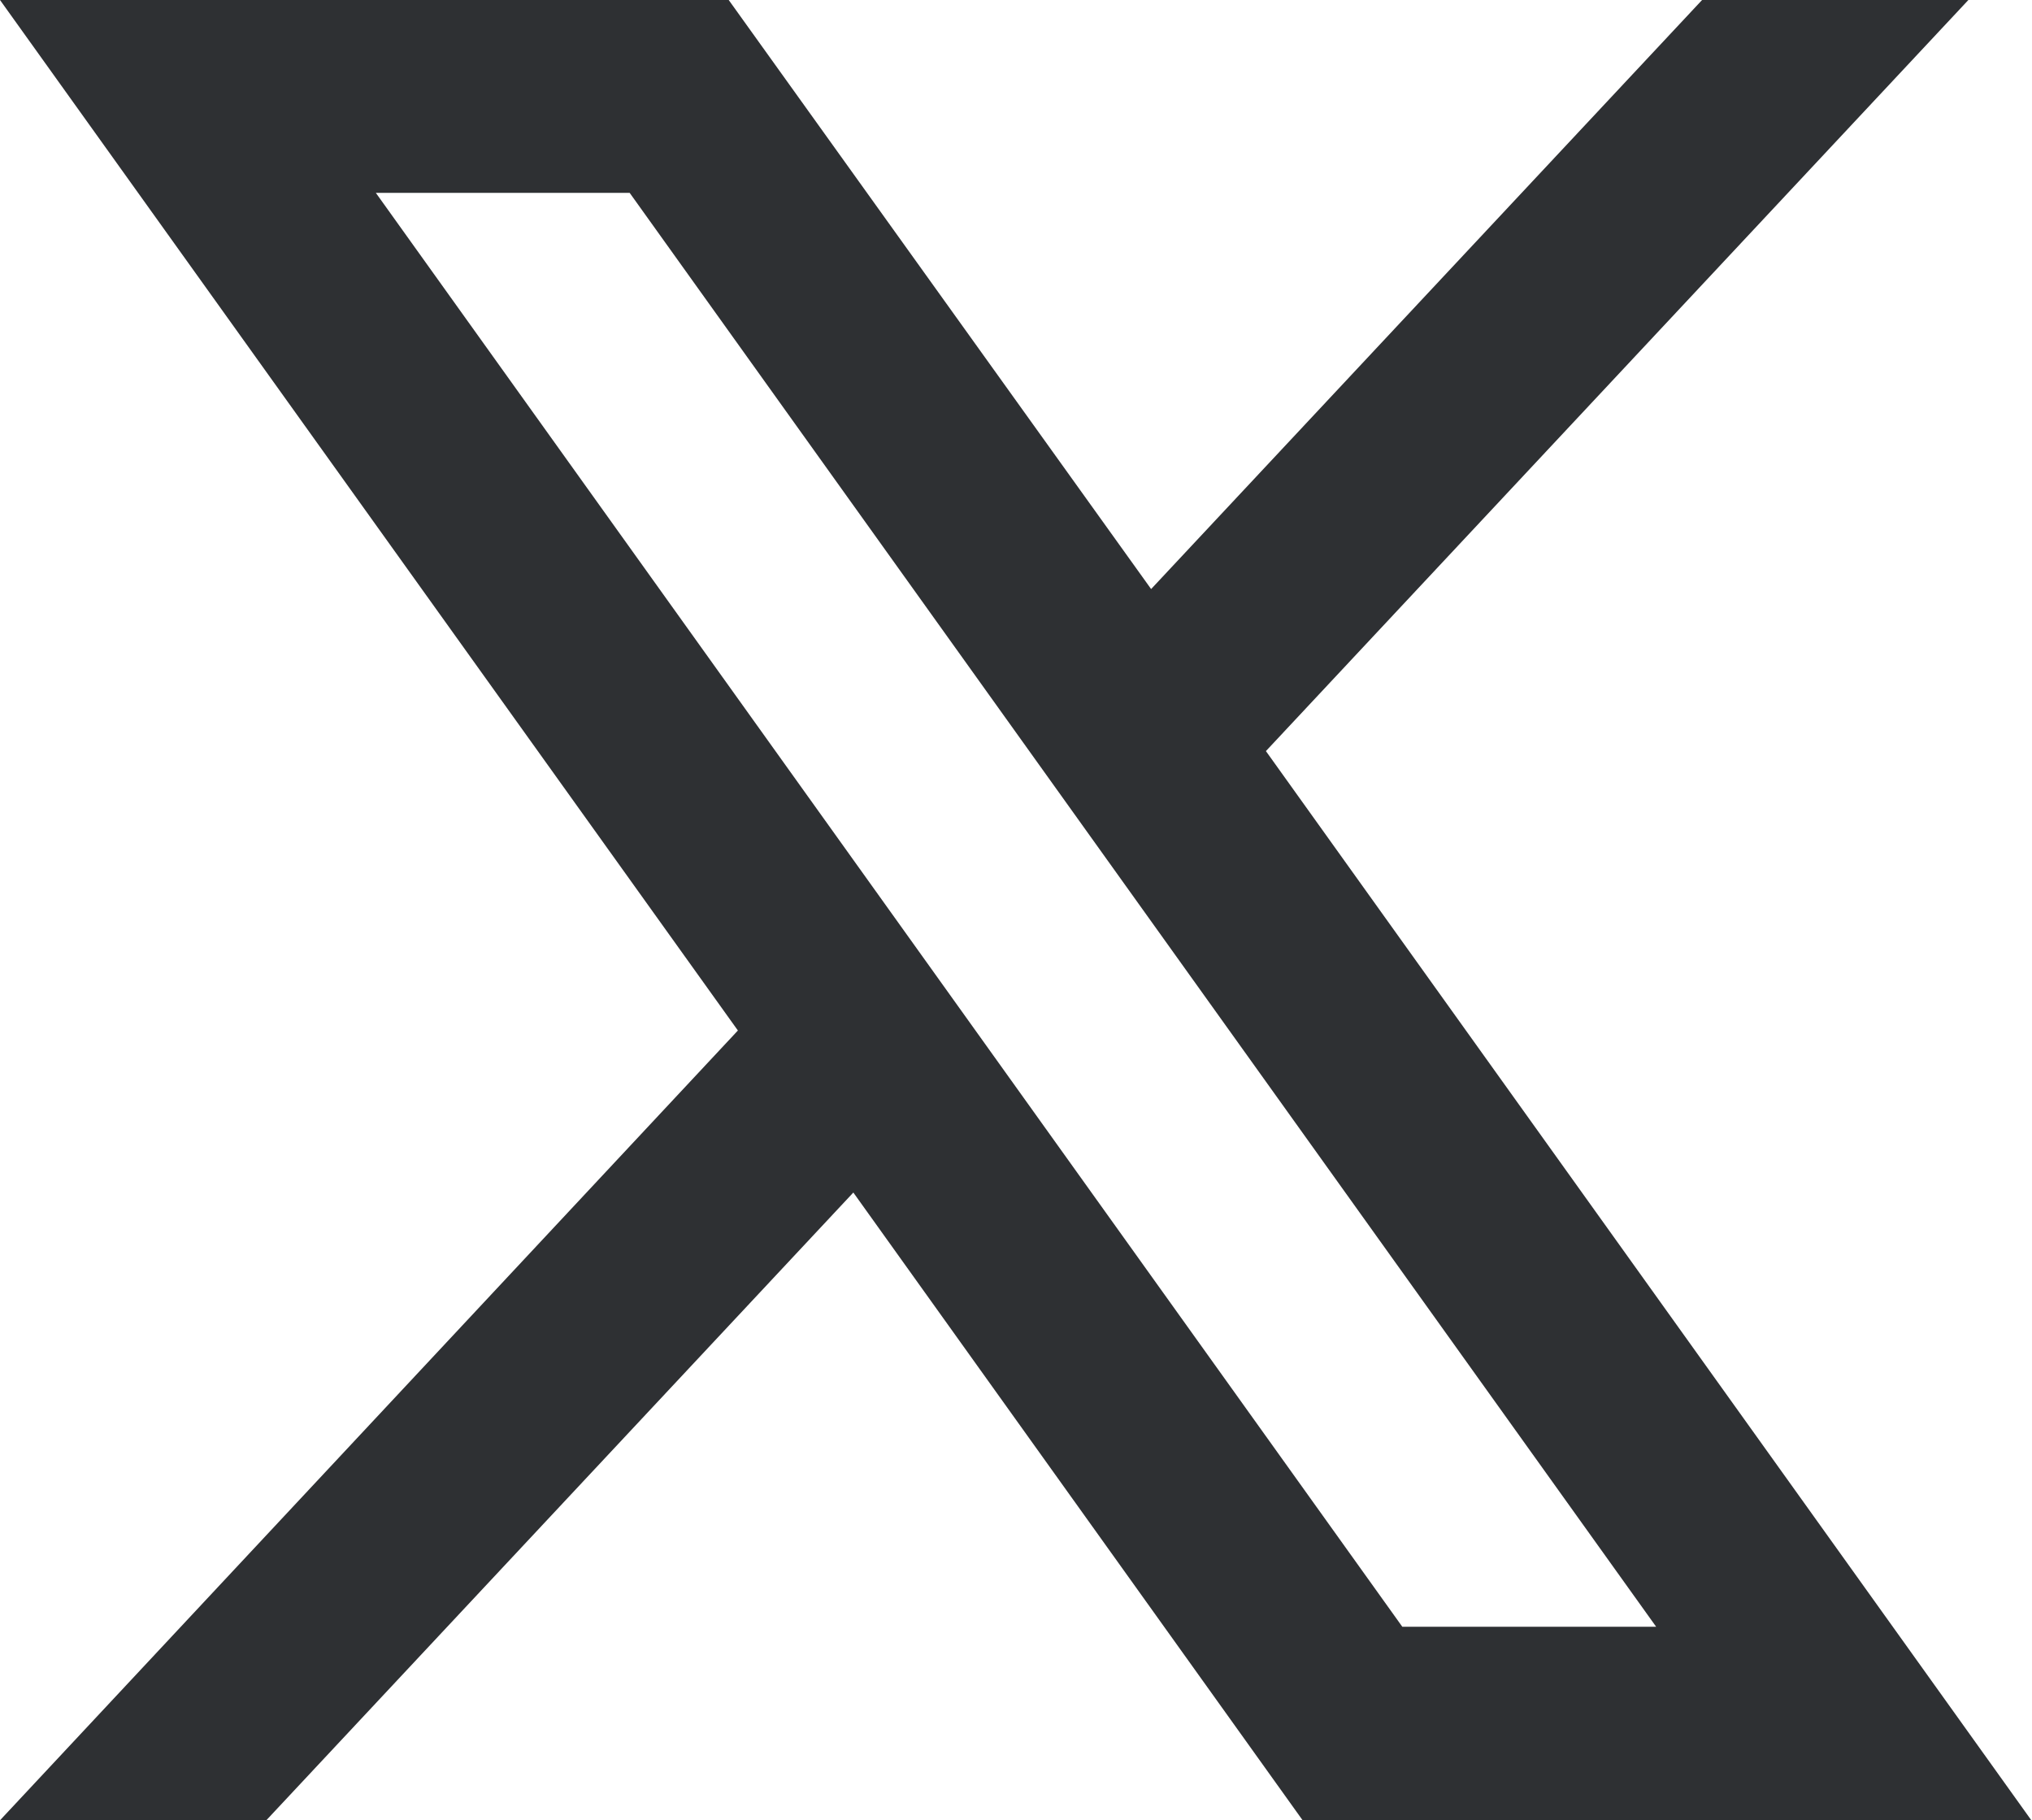 <?xml version="1.0" encoding="UTF-8"?><svg id="_レイヤー_2" xmlns="http://www.w3.org/2000/svg" viewBox="0 0 30.98 27.75"><defs><style>.cls-1{fill:#2e3033;}</style></defs><g id="_レイヤー_2-2"><path class="cls-1" d="M19.31,11.44L30.01,0h-4.06l-8.4,8.98L11.11,0H0l11.25,15.71L0,27.75h4.06l8.95-9.57,6.85,9.57h11.11l-11.67-16.3ZM5.73,2.94h3.87l15.65,21.86h-3.87L5.73,2.94Z"/></g></svg>